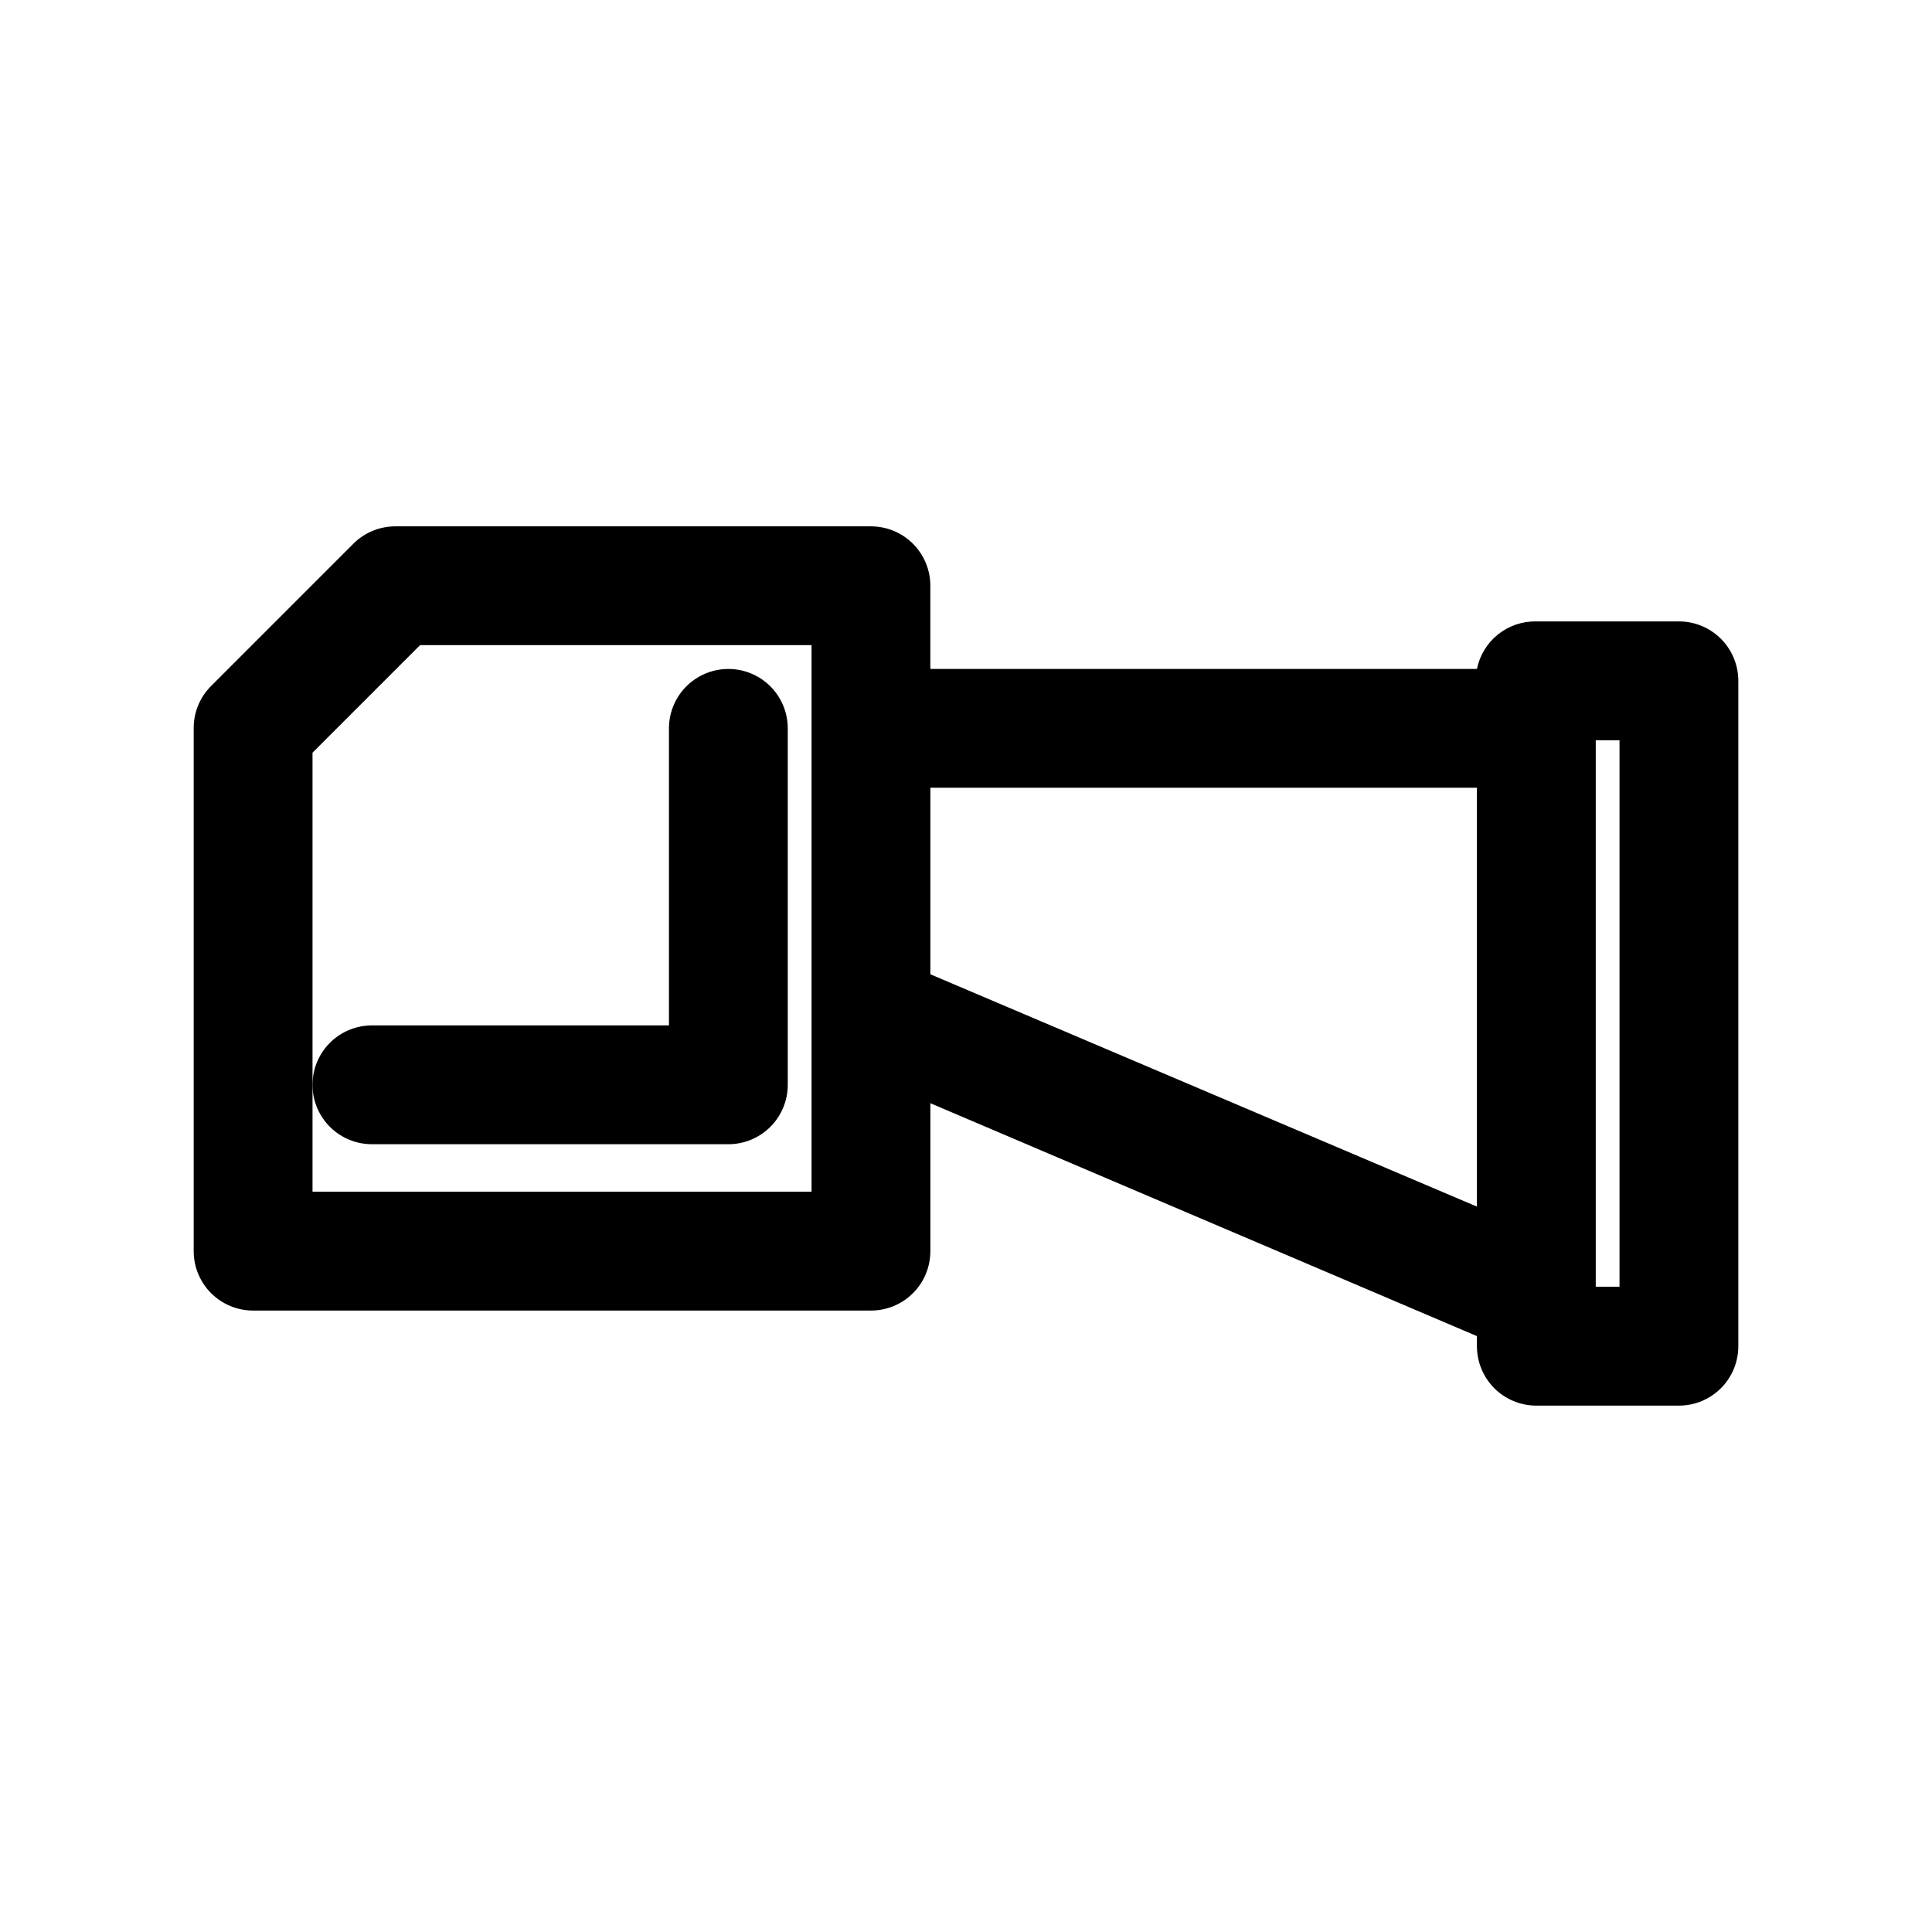 <?xml version="1.0" encoding="UTF-8"?>
<!-- Uploaded to: SVG Repo, www.svgrepo.com, Generator: SVG Repo Mixer Tools -->
<svg fill="#000000" width="800px" height="800px" version="1.1" viewBox="144 144 512 512" xmlns="http://www.w3.org/2000/svg">
 <g>
  <path d="m588.93 308.68h-37.785c-3.684-0.074-7.273 1.145-10.152 3.445-2.875 2.301-4.856 5.539-5.59 9.148h-144.85v-22.039c0-4.176-1.656-8.184-4.609-11.133-2.953-2.953-6.957-4.613-11.133-4.613h-125.95c-4.184-0.023-8.207 1.617-11.18 4.566l-37.785 37.785c-2.945 2.973-4.59 6.992-4.566 11.18v138.55c0 4.176 1.66 8.18 4.613 11.133s6.957 4.609 11.133 4.609h163.74c4.176 0 8.18-1.656 11.133-4.609s4.609-6.957 4.609-11.133v-39.203l144.84 61.715v2.676l0.004 0.004c0 4.176 1.656 8.18 4.609 11.133 2.953 2.953 6.957 4.609 11.133 4.609h37.785c4.176 0 8.18-1.656 11.133-4.609s4.613-6.957 4.613-11.133v-176.34c0-4.176-1.66-8.18-4.613-11.133s-6.957-4.609-11.133-4.609zm-229.86 151.14h-132.25v-116.35l28.5-28.496h103.75zm31.488-57.625v-49.434h144.84v111zm182.63 82.816h-6.297v-144.84h6.297z"/>
  <path d="m242.56 447.23h94.465c4.176 0 8.18-1.66 11.133-4.609 2.953-2.953 4.609-6.957 4.609-11.133v-94.465c0-5.625-3-10.824-7.871-13.637-4.871-2.812-10.871-2.812-15.746 0-4.871 2.812-7.871 8.012-7.871 13.637v78.719h-78.719c-5.625 0-10.824 3-13.637 7.871-2.812 4.871-2.812 10.875 0 15.746s8.012 7.871 13.637 7.871z"/>
 </g>
</svg>